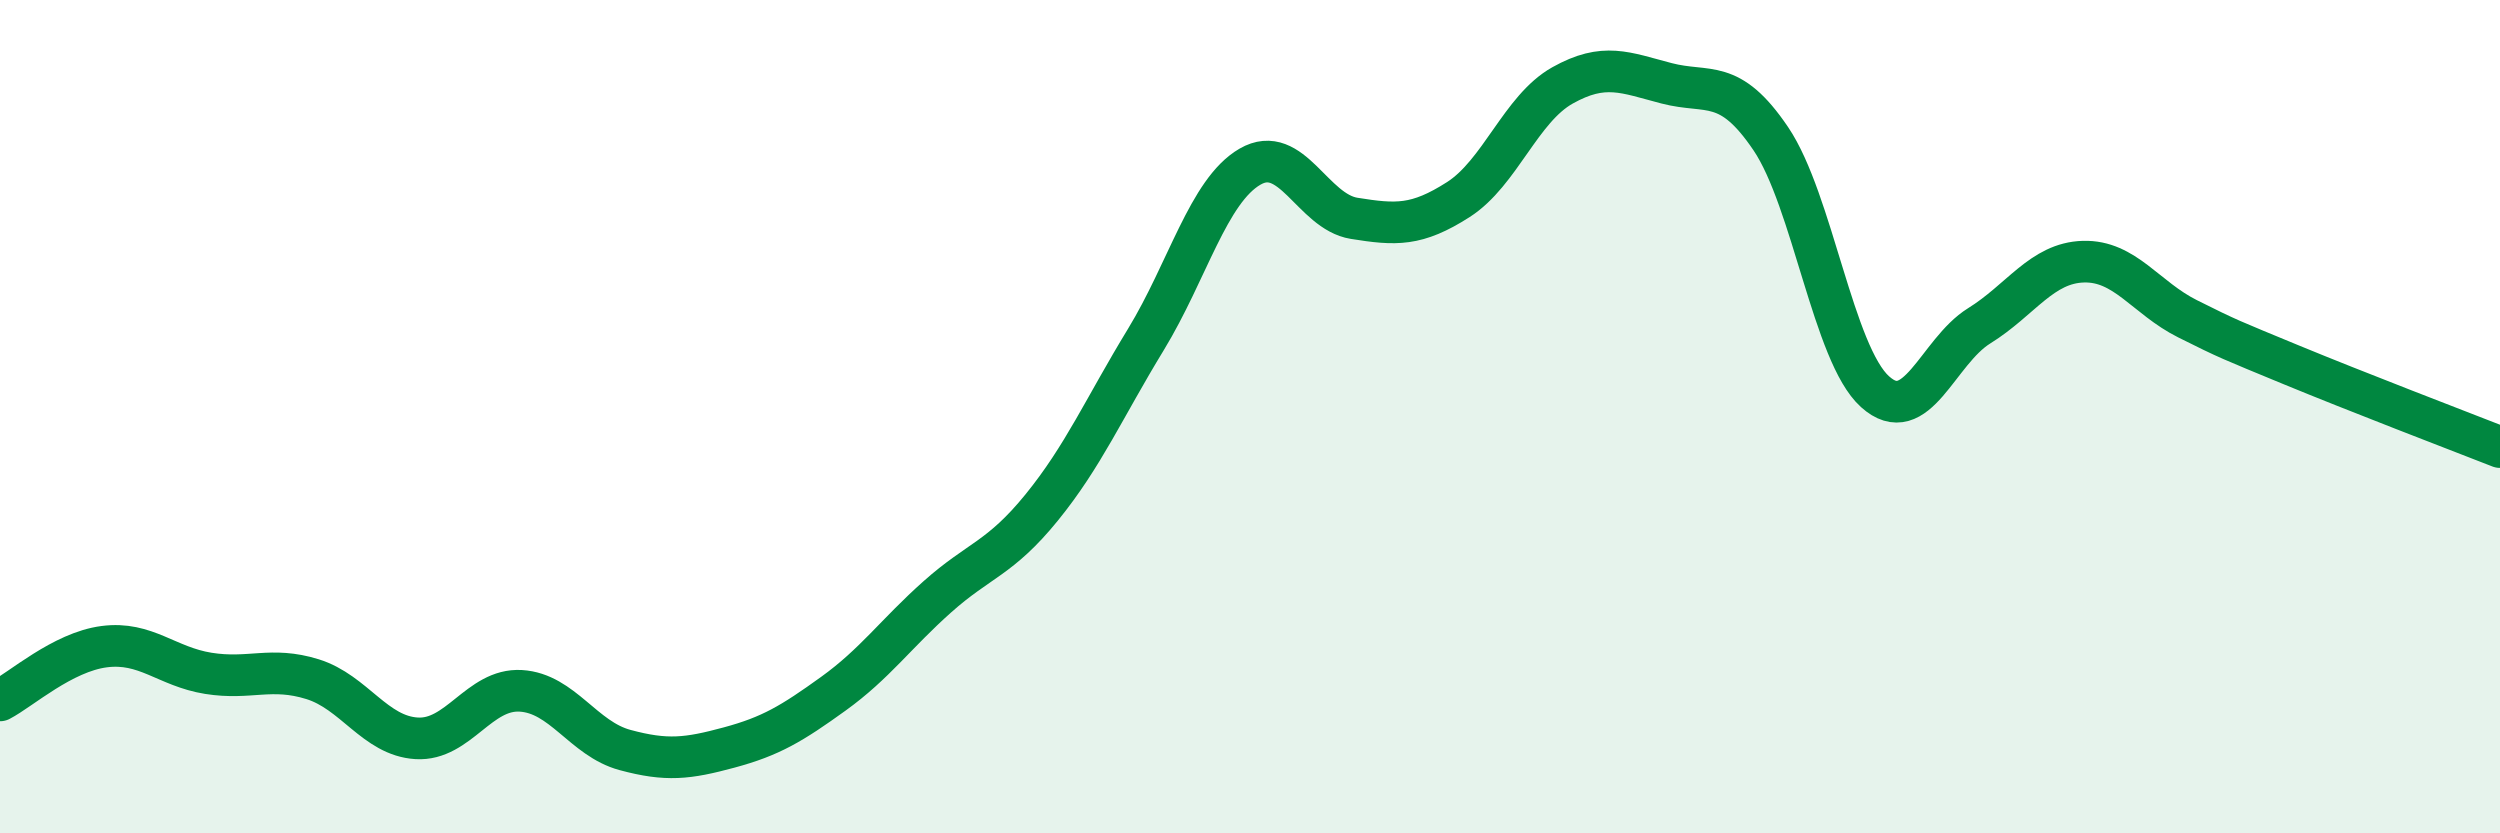 
    <svg width="60" height="20" viewBox="0 0 60 20" xmlns="http://www.w3.org/2000/svg">
      <path
        d="M 0,16.81 C 0.5,16.55 1.5,15.65 2.5,15.52 C 3.5,15.39 4,16 5,16.16 C 6,16.32 6.5,15.99 7.5,16.3 C 8.5,16.61 9,17.66 10,17.72 C 11,17.78 11.5,16.52 12.5,16.58 C 13.5,16.64 14,17.73 15,18 C 16,18.27 16.5,18.21 17.5,17.94 C 18.5,17.67 19,17.37 20,16.65 C 21,15.93 21.5,15.21 22.5,14.32 C 23.5,13.43 24,13.41 25,12.18 C 26,10.95 26.5,9.79 27.5,8.15 C 28.5,6.51 29,4.58 30,4 C 31,3.42 31.5,5.08 32.5,5.24 C 33.5,5.4 34,5.43 35,4.79 C 36,4.15 36.5,2.61 37.5,2.05 C 38.5,1.49 39,1.74 40,2 C 41,2.26 41.5,1.85 42.5,3.33 C 43.5,4.81 44,8.5 45,9.4 C 46,10.3 46.5,8.44 47.5,7.82 C 48.5,7.2 49,6.31 50,6.28 C 51,6.25 51.5,7.15 52.5,7.65 C 53.5,8.15 53.5,8.14 55,8.76 C 56.5,9.38 59,10.34 60,10.73L60 20L0 20Z"
        fill="#008740"
        opacity="0.1"
        stroke-linecap="round"
        stroke-linejoin="round"
      />
      <path
        d="M 0,16.81 C 0.5,16.55 1.5,15.65 2.5,15.52 C 3.5,15.39 4,16 5,16.16 C 6,16.32 6.5,15.99 7.5,16.3 C 8.5,16.61 9,17.66 10,17.72 C 11,17.78 11.5,16.52 12.5,16.58 C 13.5,16.64 14,17.73 15,18 C 16,18.27 16.5,18.21 17.5,17.94 C 18.5,17.67 19,17.37 20,16.65 C 21,15.93 21.5,15.21 22.5,14.32 C 23.5,13.43 24,13.41 25,12.18 C 26,10.95 26.5,9.79 27.5,8.15 C 28.5,6.51 29,4.58 30,4 C 31,3.42 31.5,5.08 32.5,5.24 C 33.5,5.4 34,5.43 35,4.79 C 36,4.15 36.5,2.61 37.5,2.05 C 38.5,1.49 39,1.74 40,2 C 41,2.26 41.5,1.85 42.5,3.33 C 43.5,4.81 44,8.5 45,9.4 C 46,10.3 46.5,8.44 47.5,7.82 C 48.5,7.2 49,6.31 50,6.28 C 51,6.25 51.5,7.15 52.5,7.65 C 53.5,8.15 53.5,8.14 55,8.76 C 56.5,9.38 59,10.34 60,10.73"
        stroke="#008740"
        stroke-width="1"
        fill="none"
        stroke-linecap="round"
        stroke-linejoin="round"
      />
    </svg>
  